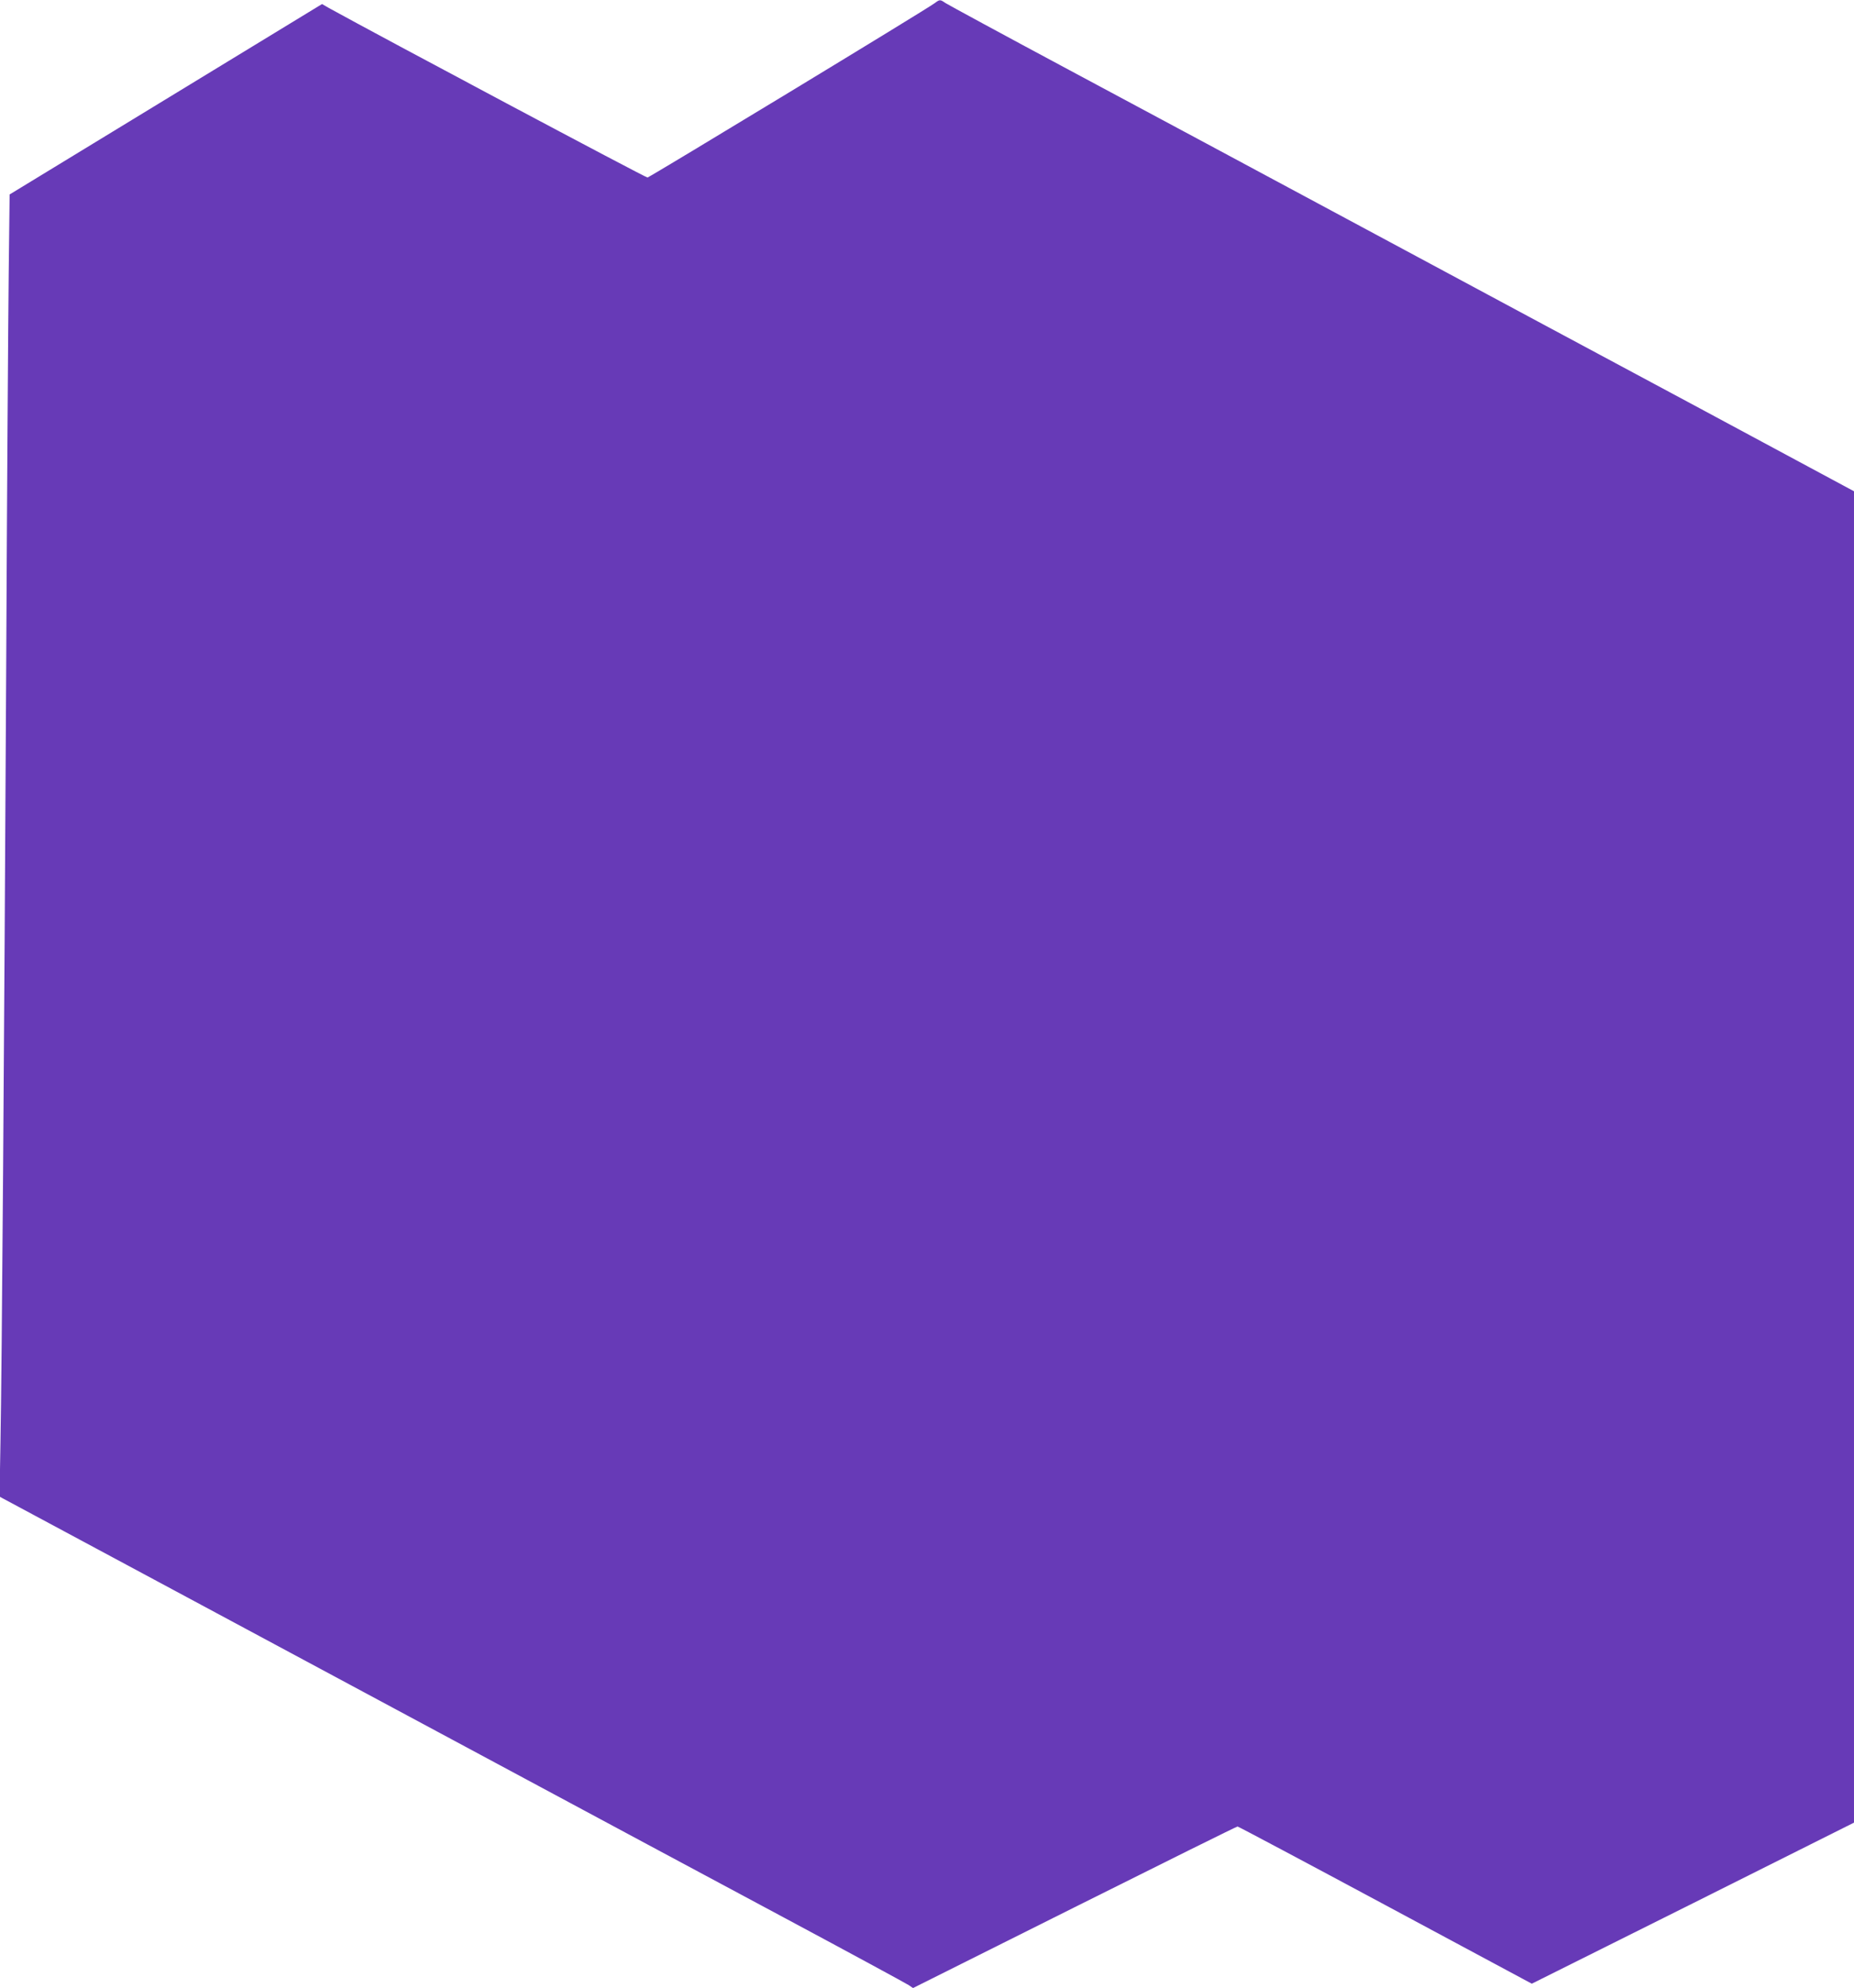 <?xml version="1.0" standalone="no"?>
<!DOCTYPE svg PUBLIC "-//W3C//DTD SVG 20010904//EN"
 "http://www.w3.org/TR/2001/REC-SVG-20010904/DTD/svg10.dtd">
<svg version="1.0" xmlns="http://www.w3.org/2000/svg"
 width="1194pt" height="1280pt" viewBox="0 0 1194 1280"
 preserveAspectRatio="xMidYMid meet">
<g transform="translate(0,1280) scale(0.1,-0.1)"
fill="#673ab7" stroke="none">
<path d="M6020 12780 c-51 -39 -1836 -1121 -1850 -1123 -12 -1 -1716 906
-2051 1091 l-45 26 -1006 -613 -1006 -613 -6 -511 c-3 -282 -11 -1414 -16
-2517 -13 -2469 -28 -4540 -37 -5005 l-6 -351 999 -536 c549 -295 1512 -811
2139 -1148 627 -337 1489 -799 1915 -1027 426 -228 787 -424 802 -434 l28 -19
1040 520 c572 286 1044 520 1050 520 5 0 434 -228 952 -506 l943 -506 1038
518 1037 519 0 4286 0 4286 -997 536 c-549 294 -1511 810 -2138 1147 -627 337
-1489 799 -1915 1027 -426 228 -787 424 -802 434 -33 23 -36 23 -68 -1z"/>
</g>
</svg>
